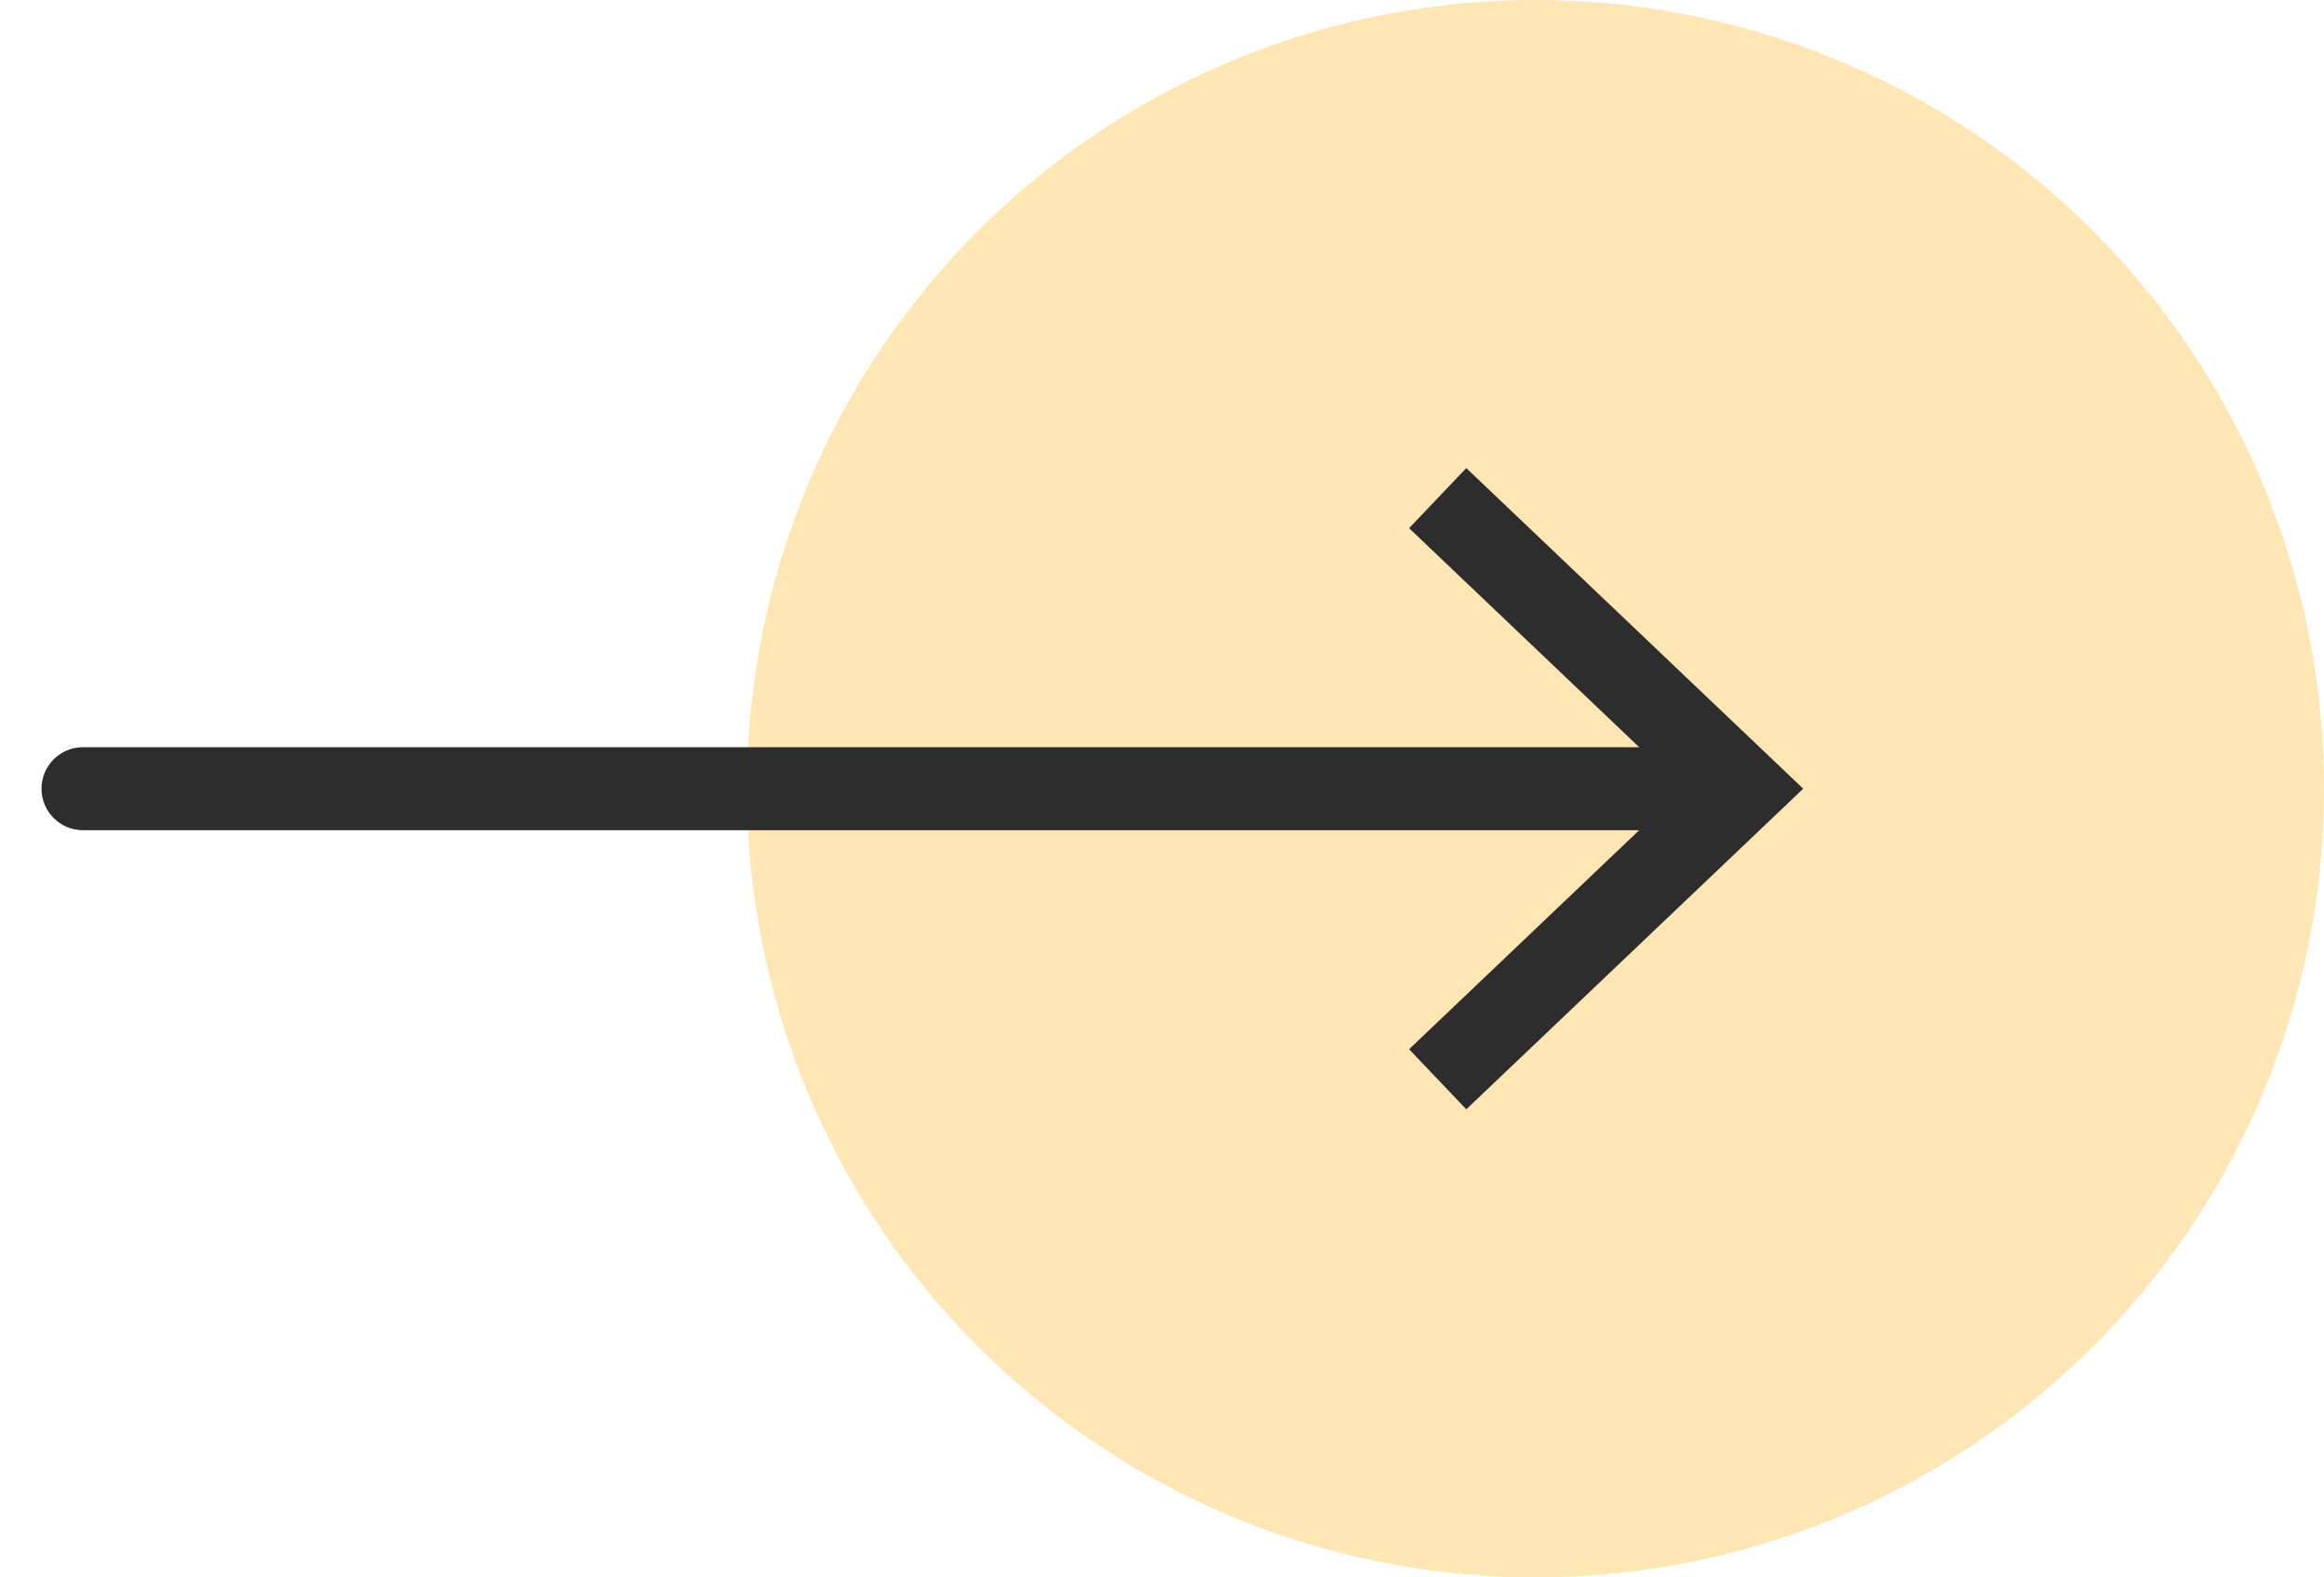 <?xml version="1.0" encoding="UTF-8"?>
<svg xmlns="http://www.w3.org/2000/svg" width="28" height="19" viewBox="0 0 28 19" fill="none">
  <circle cx="18.5" cy="9.5" r="9.5" fill="#FFE6B4"></circle>
  <path d="M21 9.5L21.345 9.138L21.725 9.5L21.345 9.862L21 9.5ZM1 10C0.724 10 0.5 9.776 0.5 9.5C0.5 9.224 0.724 9 1 9V10ZM17.666 5.638L21.345 9.138L20.655 9.862L16.977 6.362L17.666 5.638ZM21.345 9.862L17.666 13.362L16.977 12.638L20.655 9.138L21.345 9.862ZM21 10H1V9H21V10Z" fill="#2D2D2E"></path>
</svg>
